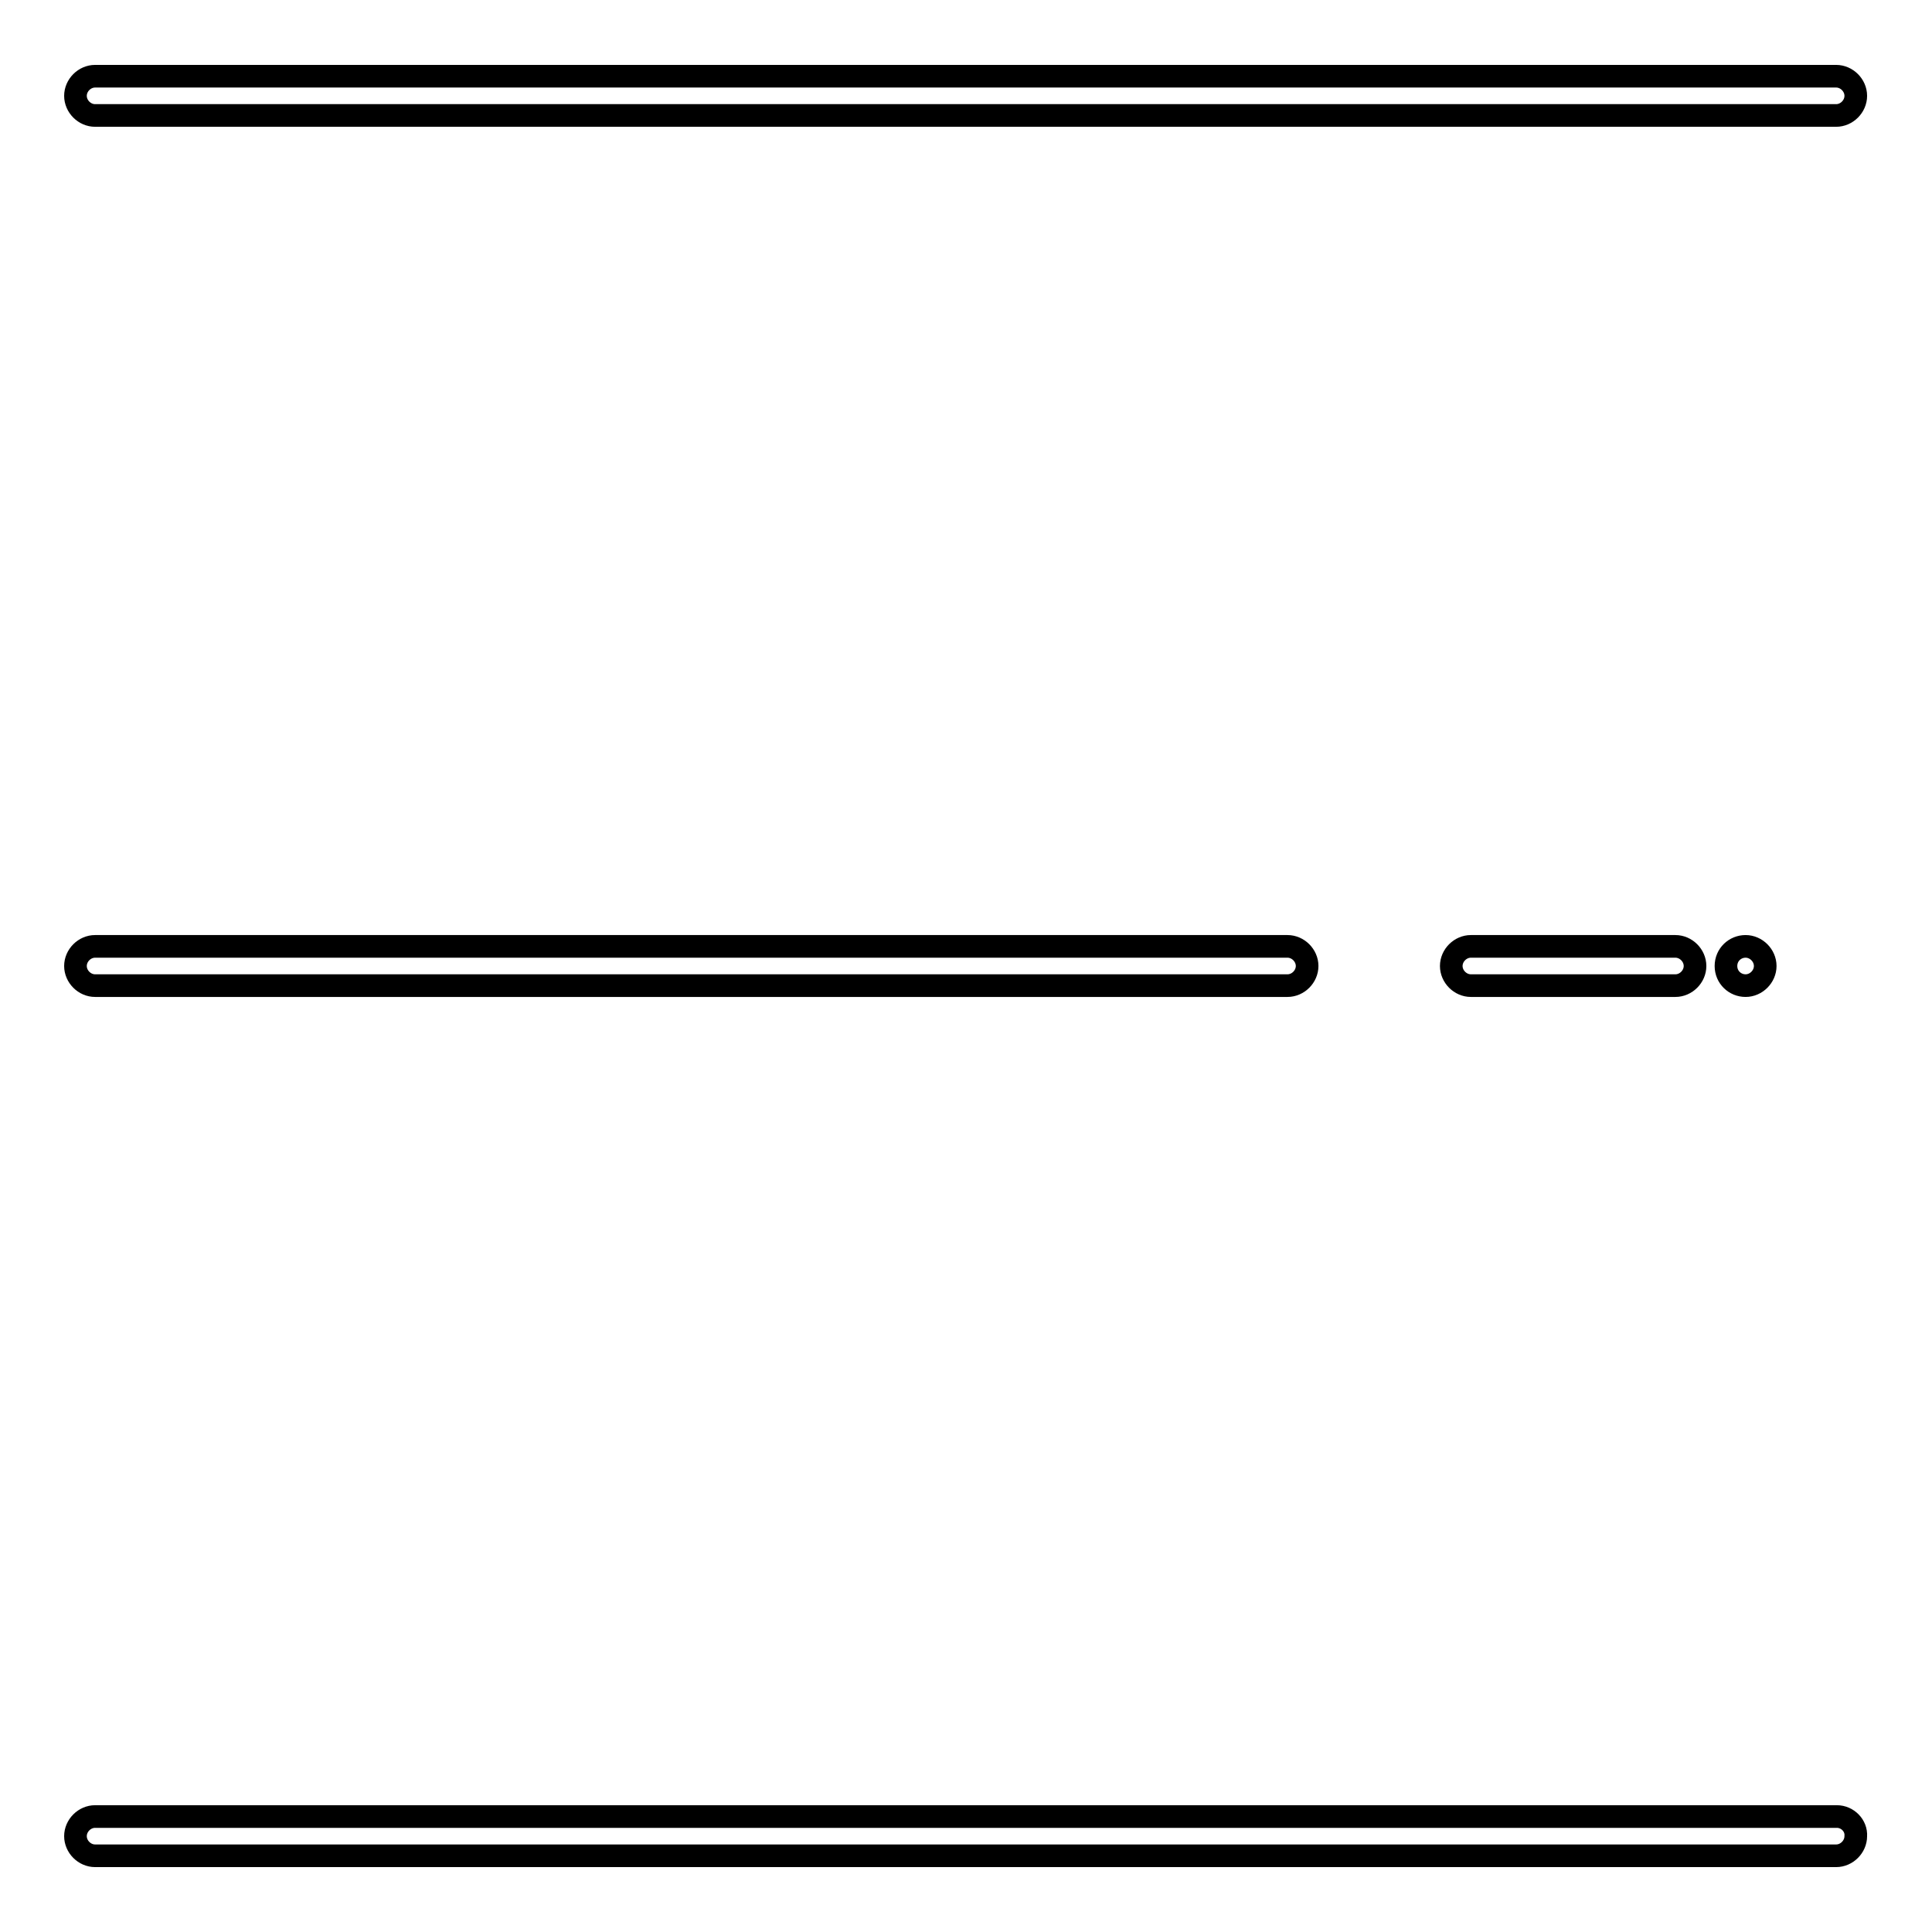 <?xml version="1.0" encoding="utf-8"?>
<!-- Svg Vector Icons : http://www.onlinewebfonts.com/icon -->
<!DOCTYPE svg PUBLIC "-//W3C//DTD SVG 1.1//EN" "http://www.w3.org/Graphics/SVG/1.1/DTD/svg11.dtd">
<svg version="1.1" xmlns="http://www.w3.org/2000/svg" xmlns:xlink="http://www.w3.org/1999/xlink" x="0px" y="0px" viewBox="0 0 256 256" enable-background="new 0 0 256 256" xml:space="preserve">
<g> <path stroke-width="3" fill-opacity="0" stroke="#000000"  d="M12.6,15.3h230.7c1.4,0,2.6-1.2,2.6-2.6s-1.2-2.6-2.6-2.6H12.6c-1.4,0-2.6,1.2-2.6,2.6S11.2,15.3,12.6,15.3 z M194.9,125.4c-1.4,0-2.6,1.2-2.6,2.6c0,1.4,1.2,2.6,2.6,2.6H222c1.4,0,2.6-1.2,2.6-2.6c0-1.4-1.2-2.6-2.6-2.6H194.9z M12.6,130.6 h158c1.4,0,2.6-1.2,2.6-2.6c0-1.4-1.2-2.6-2.6-2.6h-158c-1.4,0-2.6,1.2-2.6,2.6C10,129.4,11.2,130.6,12.6,130.6z M243.4,240.7H12.6 c-1.4,0-2.6,1.2-2.6,2.6c0,1.4,1.2,2.6,2.6,2.6h230.7c1.4,0,2.6-1.2,2.6-2.6C246,241.9,244.8,240.7,243.4,240.7z"/> <path stroke-width="3" fill-opacity="0" stroke="#000000"  d="M228.7,128c0,1.5,1.2,2.6,2.6,2.6s2.6-1.2,2.6-2.6s-1.2-2.6-2.6-2.6S228.7,126.5,228.7,128z"/></g>
</svg>